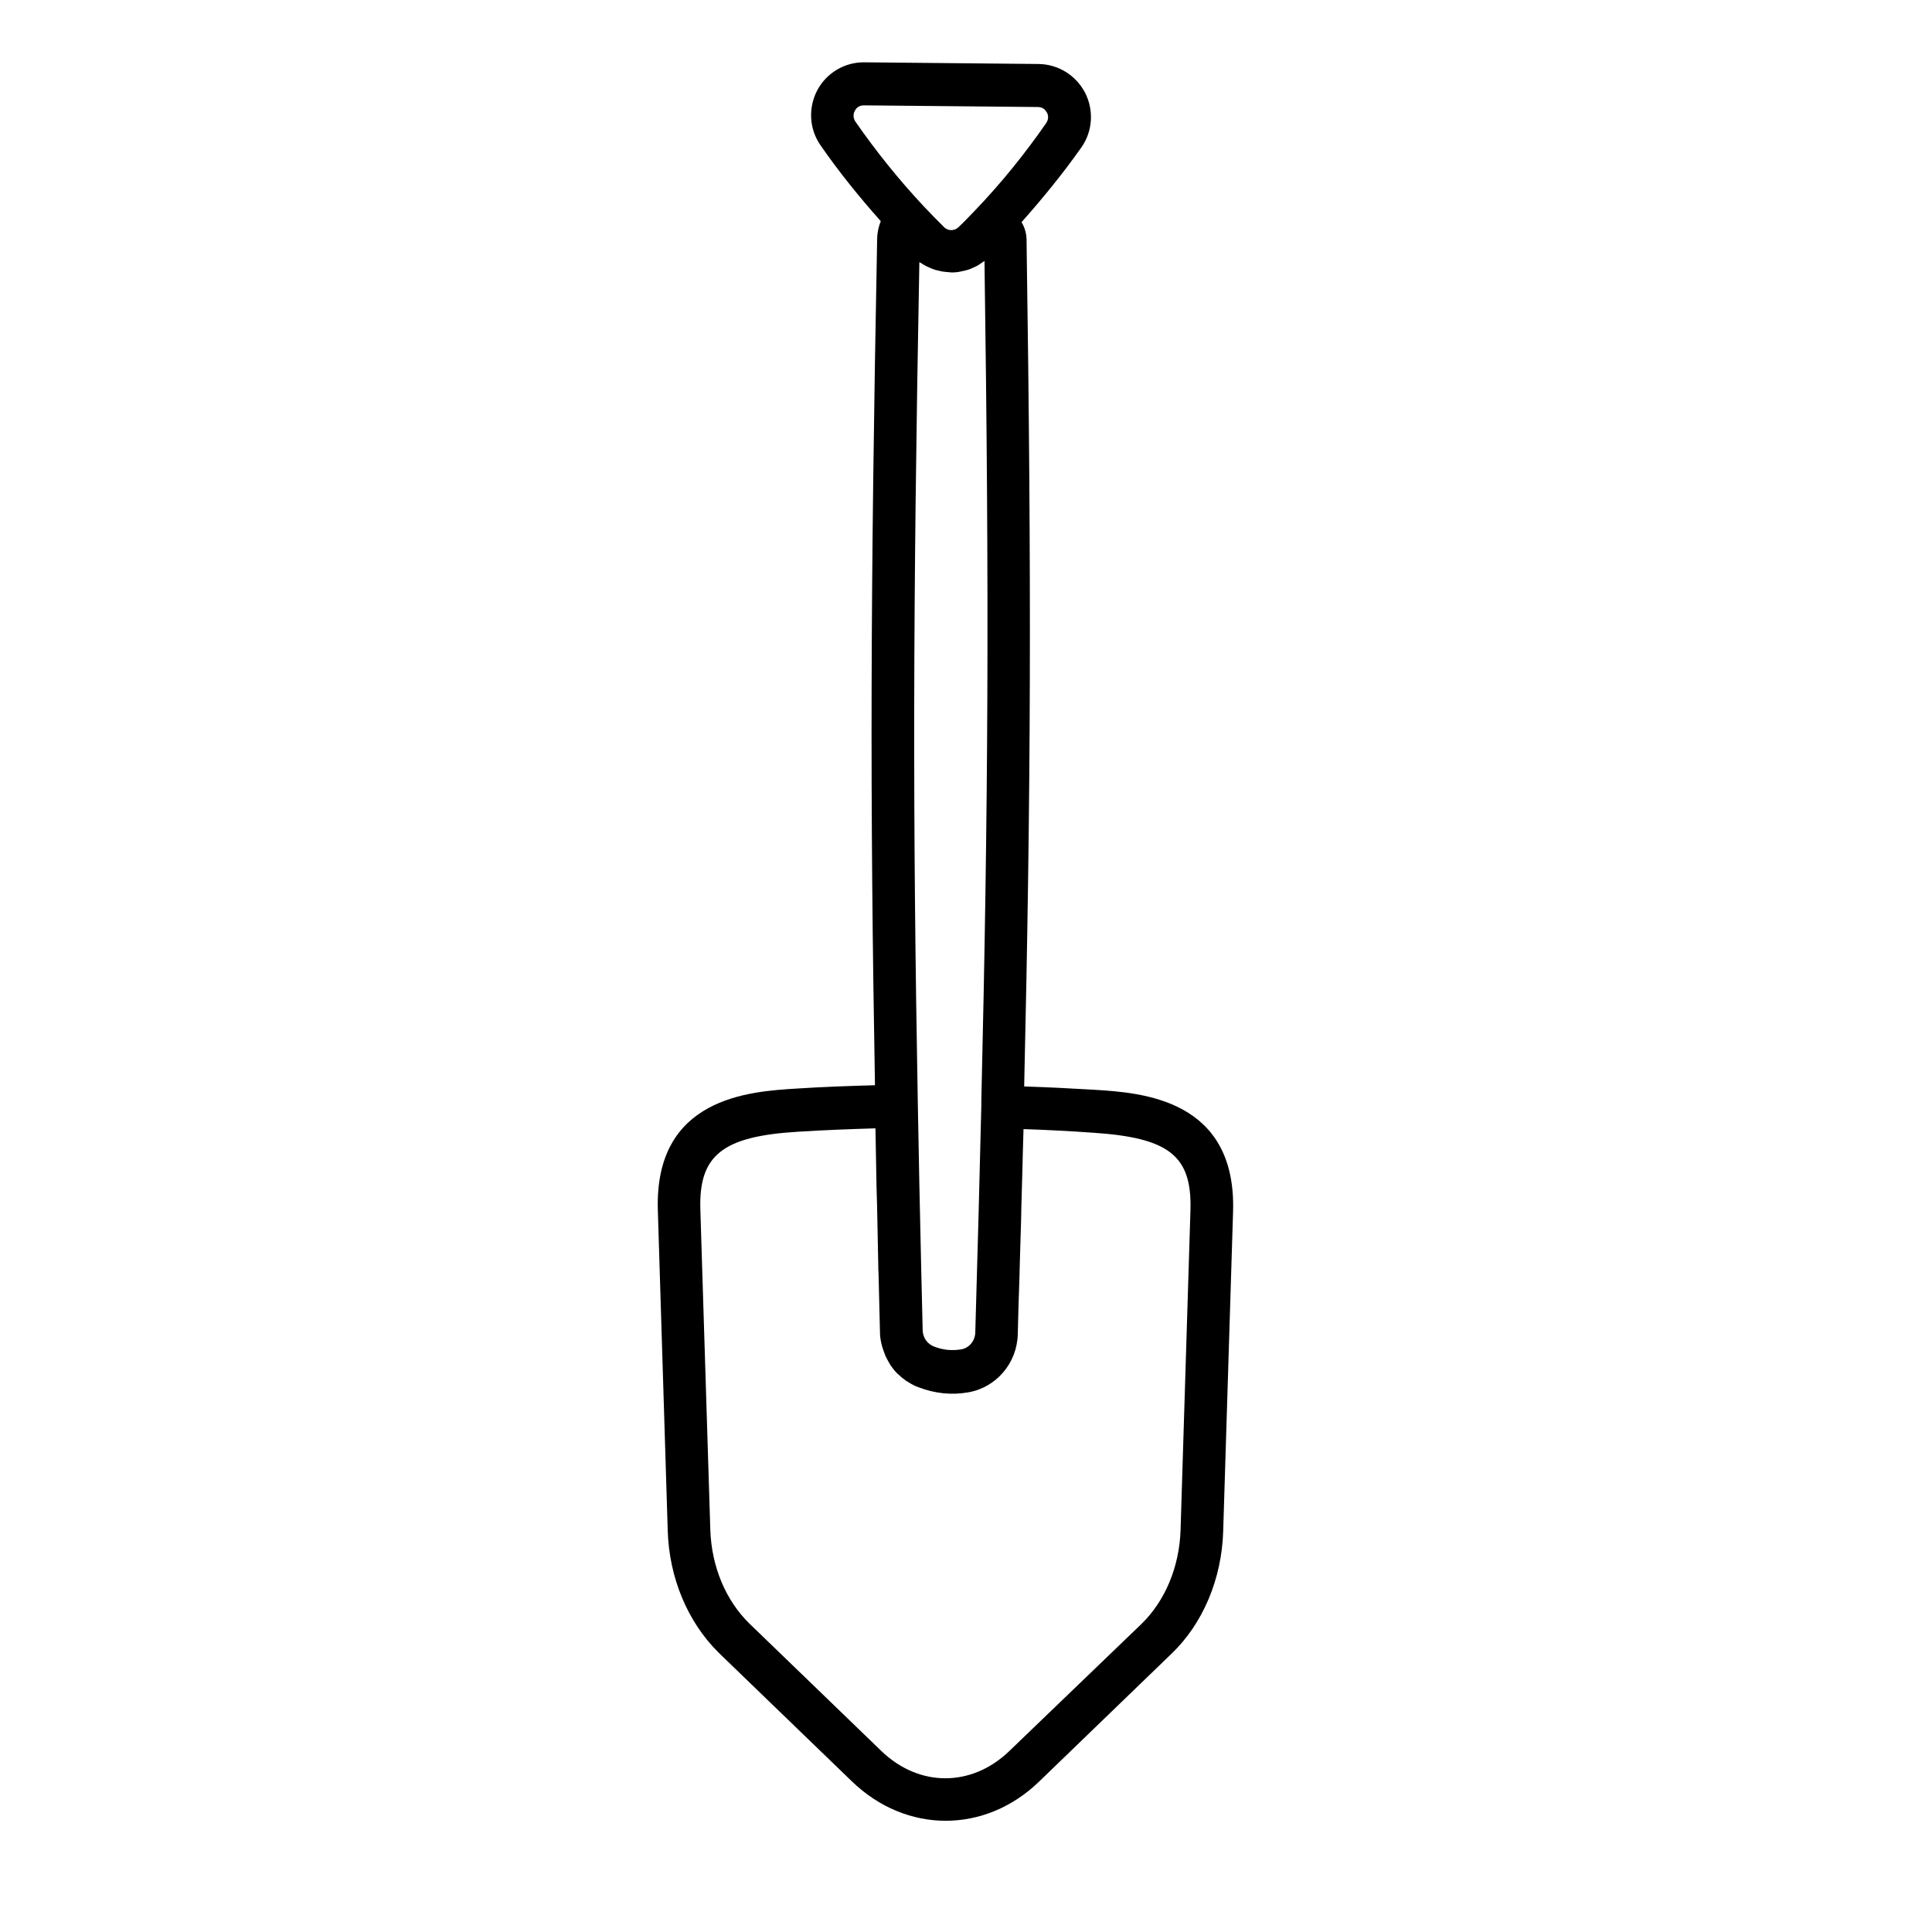 <?xml version="1.0" encoding="UTF-8"?>
<svg xmlns="http://www.w3.org/2000/svg" width="1200pt" height="1200pt" version="1.1" viewBox="0 0 1200 1200">
  <path d="m759.74 951.14 6.141-198.61c2.109-69.891-56.859-73.781-85.359-75.609-14.859-0.891-29.719-1.641-44.391-2.109 4.219-183.14 4.641-312.74 1.5-524.26 0.141-5.062-1.031-9.094-3.141-12.562 13.219-14.859 25.781-30.281 37.219-46.5 7.031-10.031 7.781-23.109 2.25-33.891-5.719-10.969-16.828-17.719-28.969-17.859l-108.14-1.031c-12.281-0.141-23.531 6.609-29.25 17.391-5.719 10.969-4.969 24 1.969 34.031 11.391 16.5 24.141 32.25 37.5 47.25-1.219 3-2.109 6.469-2.25 10.781-4.219 218.72-4.5 348.89-1.359 525.89-16.359 0.469-32.859 1.031-49.219 2.109-28.5 1.781-87.891 5.391-85.641 75.609l6.141 199.03c0.891 29.109 12.281 56.391 31.219 75.281l1.219 1.219 82.031 79.219c33.75 32.531 82.641 32.531 116.25 0l82.031-79.219c19.641-18.703 31.359-46.594 32.25-76.172zm-228.74-882.42c0.609-1.219 2.25-3.281 5.531-3.281l108.14 1.031c1.969 0 3.469 0.75 4.359 1.781 0.609 0.609 0.891 1.219 1.219 1.641 0.609 1.031 1.5 3.75-0.469 6.609-13.219 19.031-27.891 37.219-43.969 54-3.469 3.609-6.891 7.219-10.5 10.641-2.531 2.391-6.469 2.391-8.859 0-4.219-4.219-8.391-8.391-12.469-12.75-15.469-16.5-29.859-34.359-42.75-52.969-1.875-2.953-0.844-5.672-0.234-6.703zm40.031 94.031c0.281 0.281 0.75 0.469 1.031 0.609 0.609 0.469 1.359 0.891 1.969 1.219 1.031 0.609 2.109 1.219 3.281 1.641 0.75 0.281 1.359 0.609 2.109 0.891 1.219 0.469 2.391 0.75 3.609 1.031 0.75 0.141 1.359 0.281 2.109 0.469 1.5 0.281 2.859 0.281 4.359 0.469 0.469 0 0.891 0.141 1.5 0.141 1.969 0 3.891-0.141 5.859-0.609 0.469-0.141 0.891-0.281 1.359-0.281 1.5-0.281 2.859-0.75 4.359-1.219 0.609-0.281 1.219-0.609 1.969-0.891 1.219-0.609 2.391-1.031 3.469-1.781 0.609-0.469 1.359-0.891 1.969-1.359 0.469-0.281 1.031-0.609 1.5-1.031 3 208.36 2.391 337.22-1.969 522v2.859c-1.031 43.219-2.25 89.531-3.75 140.72-0.141 5.25-3.891 9.75-8.859 10.5-5.531 0.891-11.109 0.469-16.781-1.781-4.219-1.641-6.891-5.531-7.031-10.031-0.281-12.75-0.609-25.031-0.891-37.219-0.891-36.281-1.5-70.219-2.109-102.47-3.234-179.16-3.094-308.02 0.938-523.87zm55.828 924.89c-23.391 22.5-55.969 22.5-79.359 0l-82.031-79.219c-14.719-14.391-23.531-35.391-24.281-58.219l-6.188-198.98c-1.031-33.609 13.641-45.469 60.609-48.281 16.031-1.031 32.25-1.641 48.141-2.109 0.141 4.969 0.141 9.891 0.281 14.859 0 2.531 0.141 4.969 0.141 7.5 0.141 8.531 0.281 17.391 0.609 26.25 0 2.391 0.141 4.641 0.141 7.031 0.141 9.891 0.469 19.969 0.609 30.281 0 1.359 0 2.719 0.141 4.031 0.281 11.859 0.609 24 0.891 36.469 0 2.25 0.281 4.5 0.75 6.609 0.141 0.609 0.281 1.359 0.469 1.969 0.469 1.5 0.891 3 1.5 4.5 0.281 0.609 0.469 1.359 0.75 1.969 0.75 1.5 1.5 3 2.391 4.5 0.281 0.469 0.469 0.75 0.75 1.219 1.219 1.781 2.531 3.469 4.031 4.969l0.281 0.281c0.281 0.281 0.609 0.469 0.75 0.609 1.359 1.359 2.859 2.531 4.359 3.609 0.609 0.281 1.031 0.75 1.641 1.031 1.969 1.219 4.031 2.391 6.281 3.141 10.219 3.891 20.531 4.969 30.891 3.141 17.391-3 30.281-18.141 30.75-36 0.281-12 0.609-23.719 1.031-35.109 0.141-3.609 0.141-7.219 0.281-10.781 0.281-8.391 0.469-16.969 0.75-25.031 0-2.531 0.141-4.969 0.141-7.359 0.281-9 0.469-18 0.75-26.859 0-1.969 0.141-3.891 0.141-6 0.141-5.391 0.281-10.969 0.469-16.359 14.25 0.469 28.781 1.219 43.219 2.25 47.391 3.141 61.5 14.391 60.469 48.281l-6.141 198.61c-0.75 22.781-9.609 43.969-24.281 58.219z"></path>
</svg>
